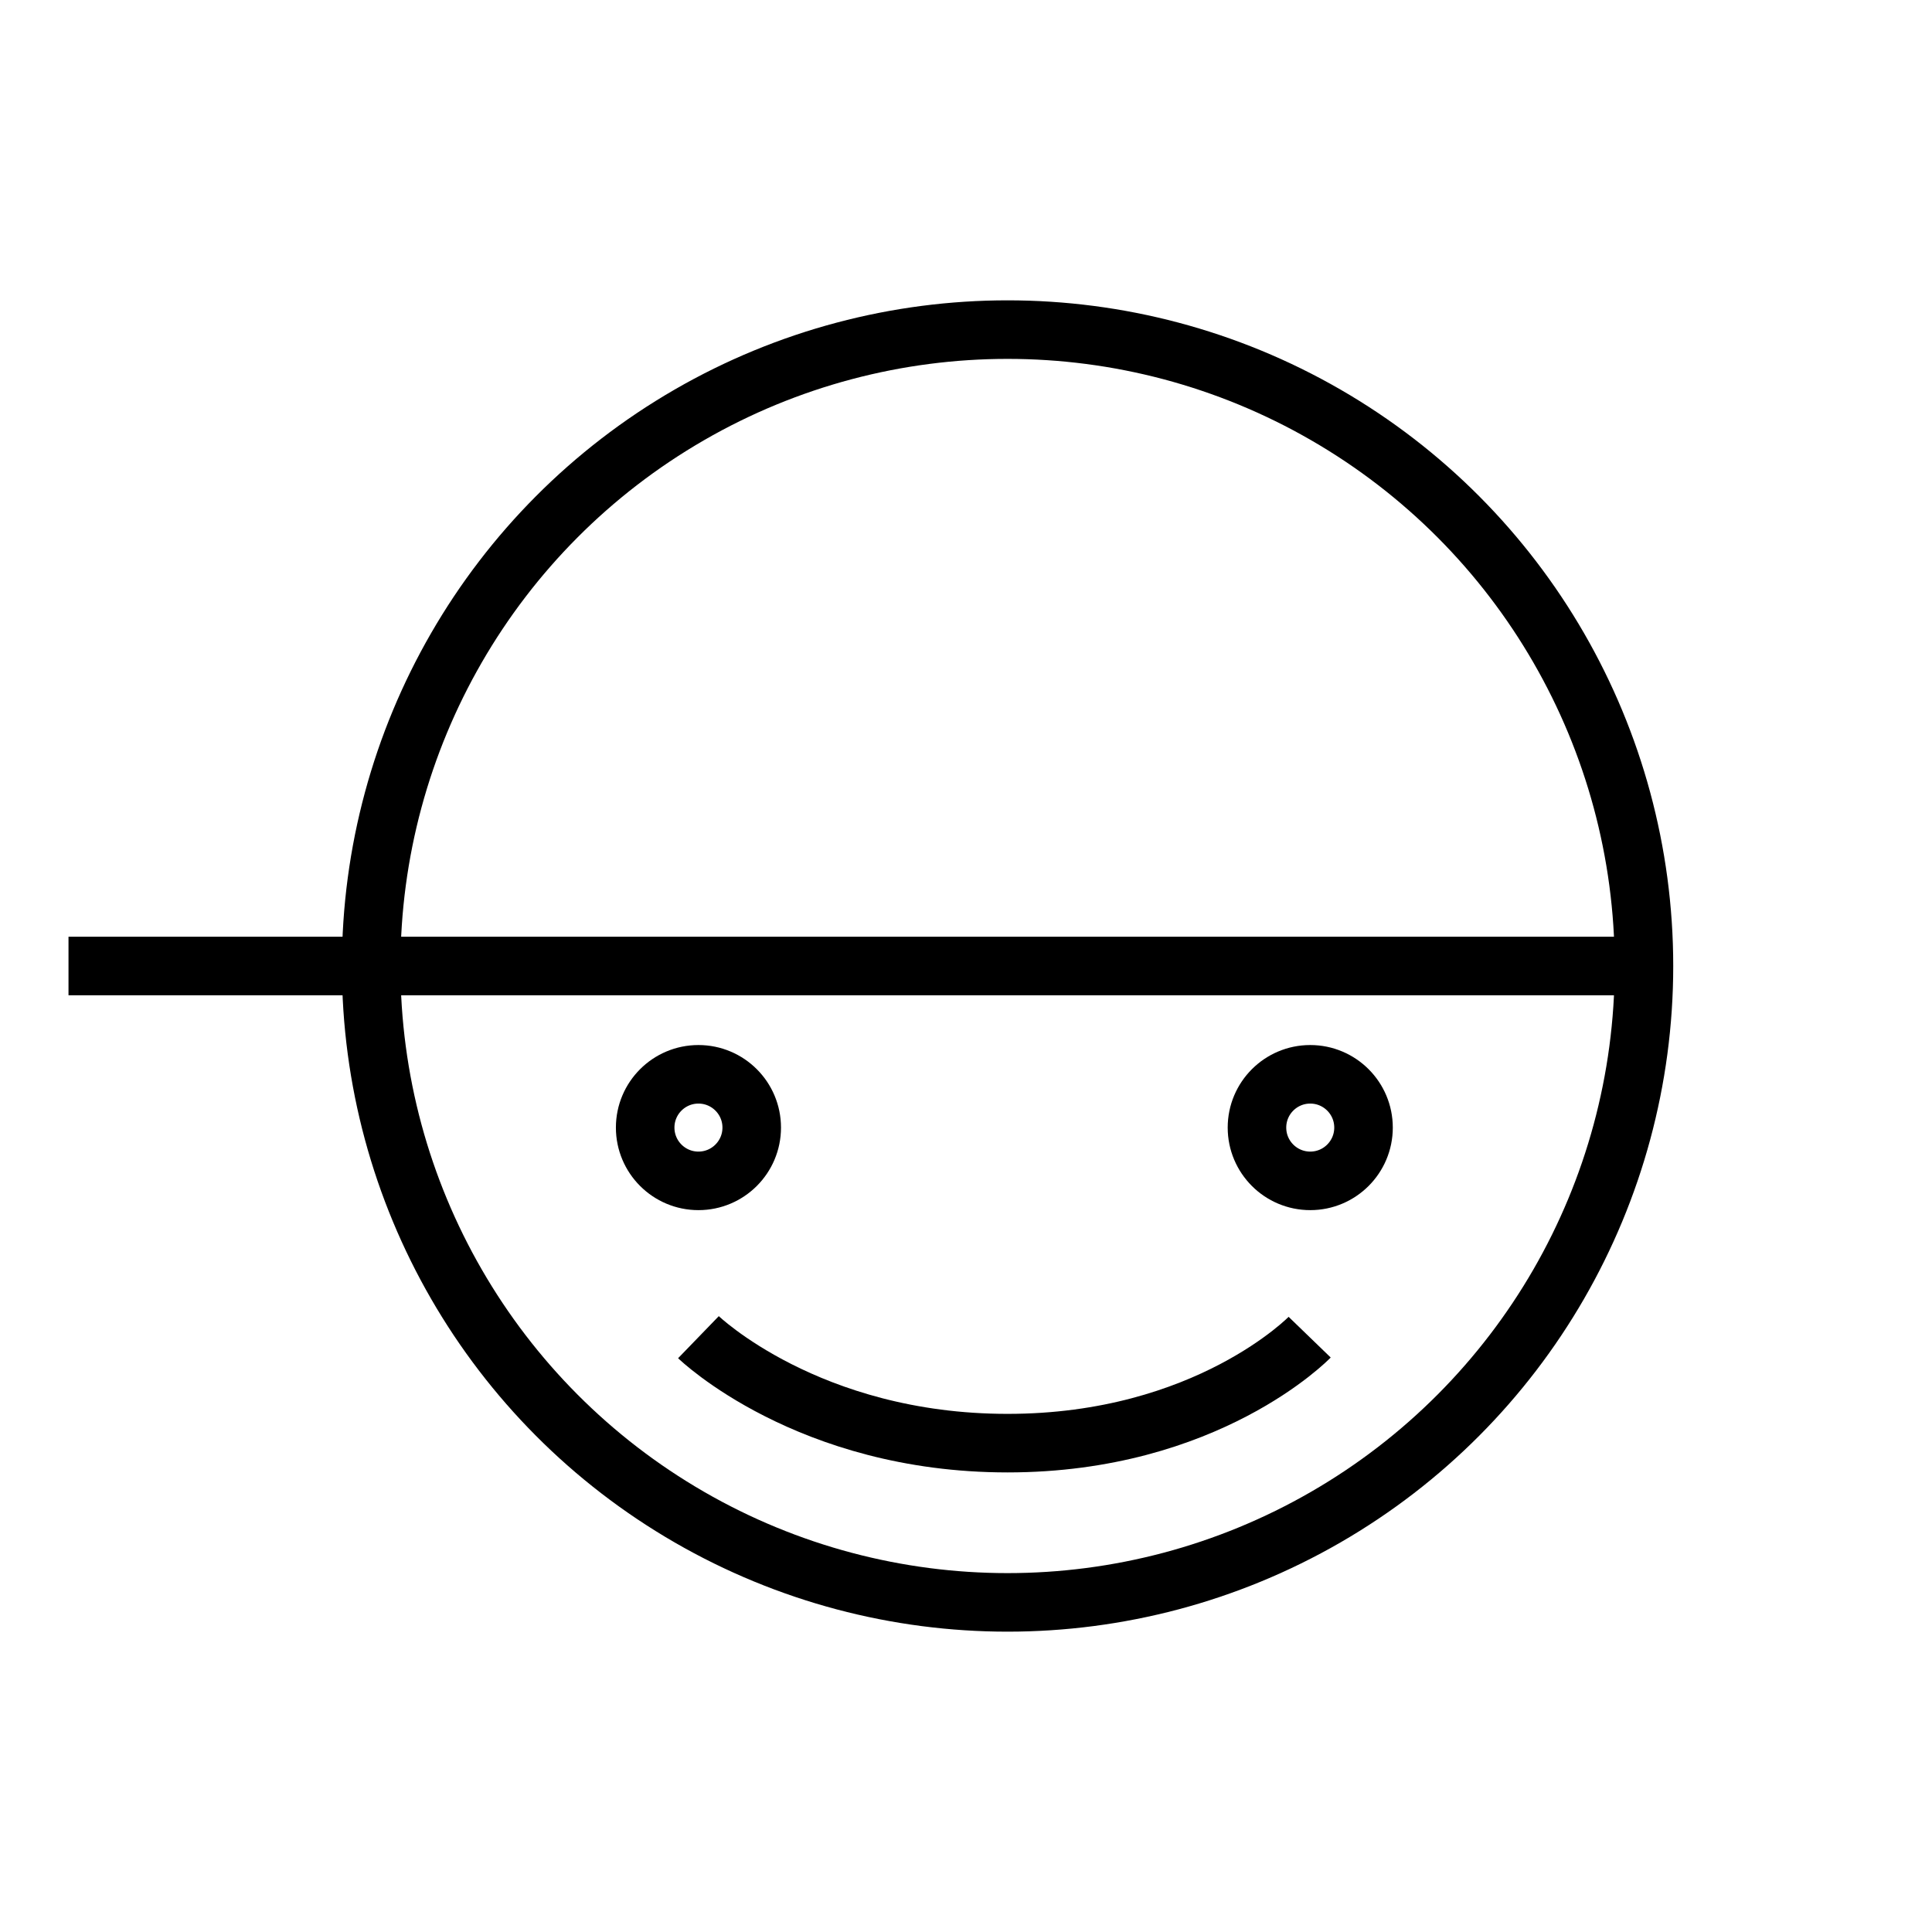 <?xml version="1.0" encoding="UTF-8"?>
<svg id="Capa_1" data-name="Capa 1" xmlns="http://www.w3.org/2000/svg" viewBox="0 0 33 33">
  <defs>
    <style>
      .cls-1 {
        fill: none;
        stroke: #000;
        stroke-miterlimit: 10;
      }
    </style>
  </defs>
  <circle class="cls-1" cx="17.21" cy="16.5" r="10.87"/>
  <line class="cls-1" x1="1.17" y1="16.5" x2="28.08" y2="16.5"/>
  <circle class="cls-1" cx="11.93" cy="19.26" r=".91"/>
  <circle class="cls-1" cx="22.38" cy="19.26" r=".91"/>
  <path class="cls-1" d="M11.93,22.84s1.87,1.81,5.28,1.81,5.16-1.81,5.16-1.81"/>
</svg>